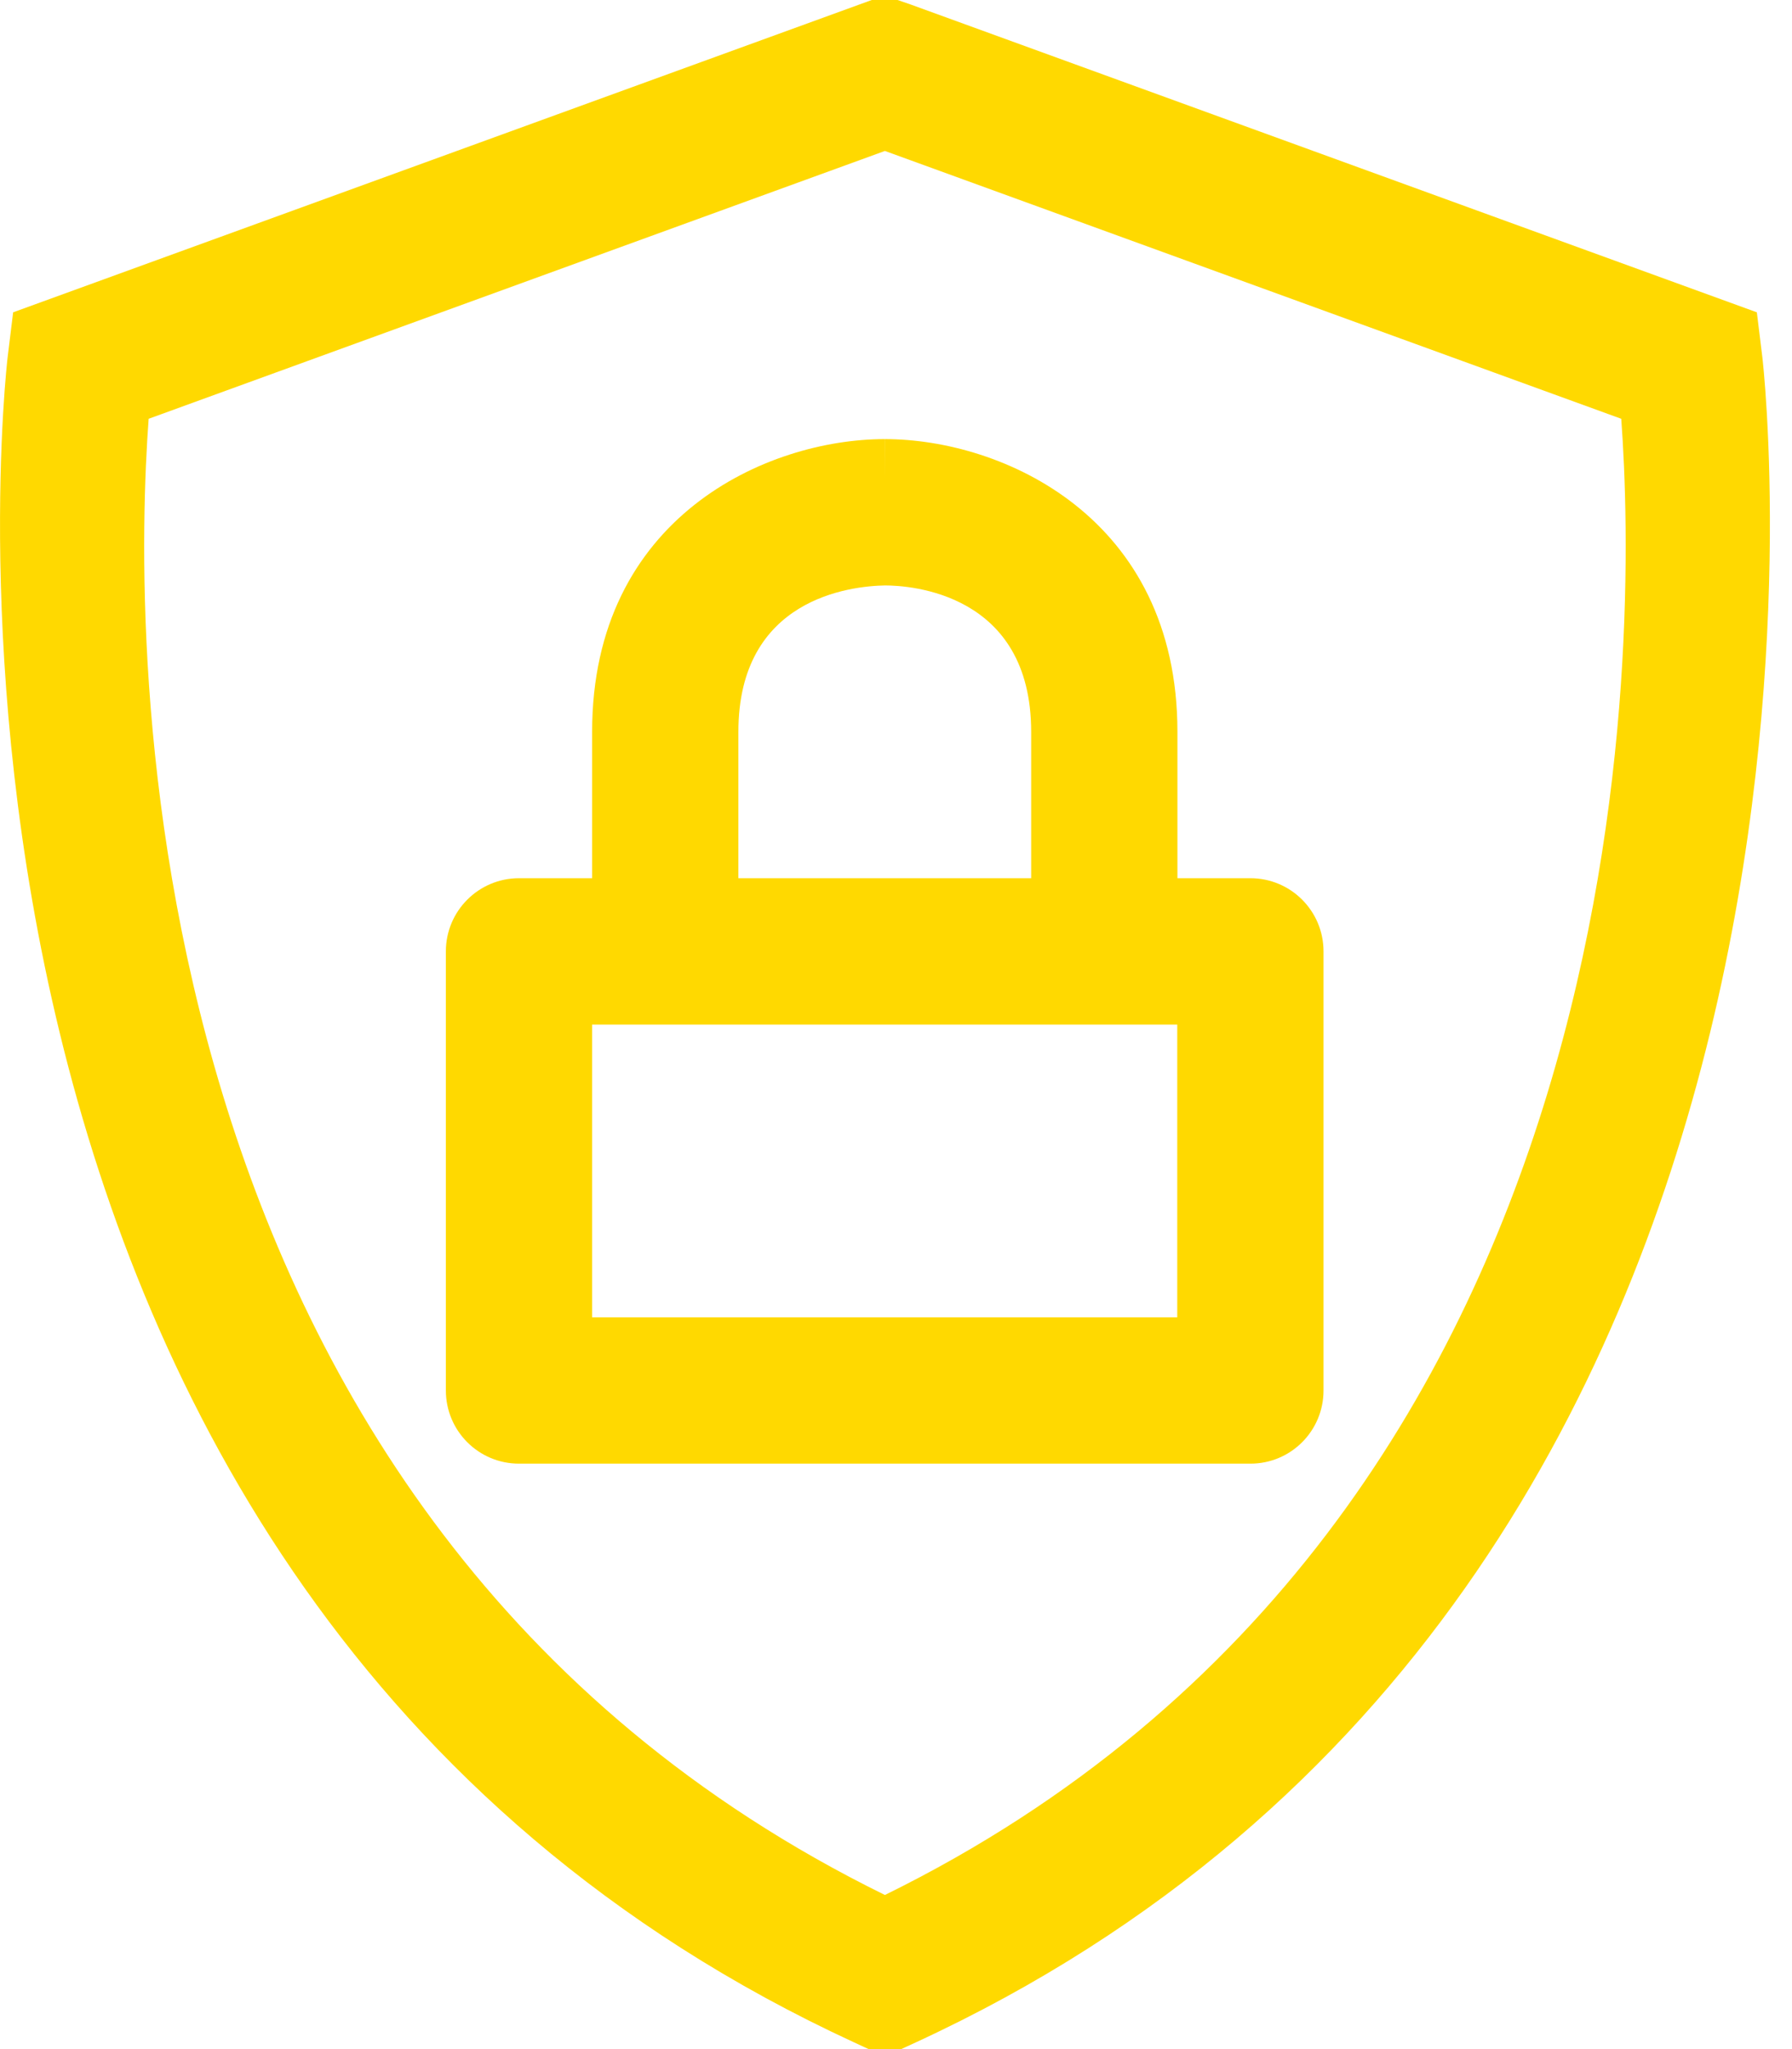 <?xml version="1.0" encoding="UTF-8"?>
<svg width="21px" height="24px" viewBox="0 0 21 24" version="1.1" xmlns="http://www.w3.org/2000/svg" xmlns:xlink="http://www.w3.org/1999/xlink">
    <!-- Generator: Sketch 64 (93537) - https://sketch.com -->
    <title>Shape</title>
    <desc>Created with Sketch.</desc>
    <g id="HH-App" stroke="none" stroke-width="1" fill="none" fill-rule="evenodd">
        <g id="Employee_register_my_profile-Copy-22" transform="translate(-19, -191)" fill="#FFD900" fill-rule="nonzero">
            <path d="M39.652,195.179 L39.588,194.658 L29.667,191.051 L29.518,191 L29.216,191 L19.154,194.658 L19.09,195.179 C19.072,195.322 17.43,209.578 29.008,214.921 L29.179,215 L29.561,215 L29.733,214.921 C41.305,209.578 39.67,195.322 39.652,195.179 Z M29.37,213.195 C20.359,208.768 20.56,198.373 20.742,195.905 L29.37,192.768 L37.999,195.905 C38.181,198.374 38.377,208.768 29.37,213.195 Z M33.653,201.286 L32.798,201.286 L32.798,199.571 C32.798,197.056 30.747,196.143 29.369,196.143 L29.369,196.6 L29.368,196.143 C27.989,196.143 25.939,197.056 25.939,199.571 L25.939,201.286 L25.082,201.286 C24.609,201.286 24.225,201.67 24.225,202.143 L24.225,207.286 C24.225,207.76 24.609,208.143 25.082,208.143 L33.653,208.143 C34.127,208.143 34.51,207.76 34.51,207.286 L34.51,202.143 C34.51,201.67 34.127,201.286 33.653,201.286 Z M27.653,199.571 C27.653,198.008 28.966,197.864 29.372,197.857 C29.662,197.857 31.084,197.943 31.084,199.571 L31.084,201.286 L27.653,201.286 L27.653,199.571 Z M32.796,206.429 L25.939,206.429 L25.939,203 L32.796,203 L32.796,206.429 Z" id="Shape"></path>
        </g>
    </g>
</svg>
